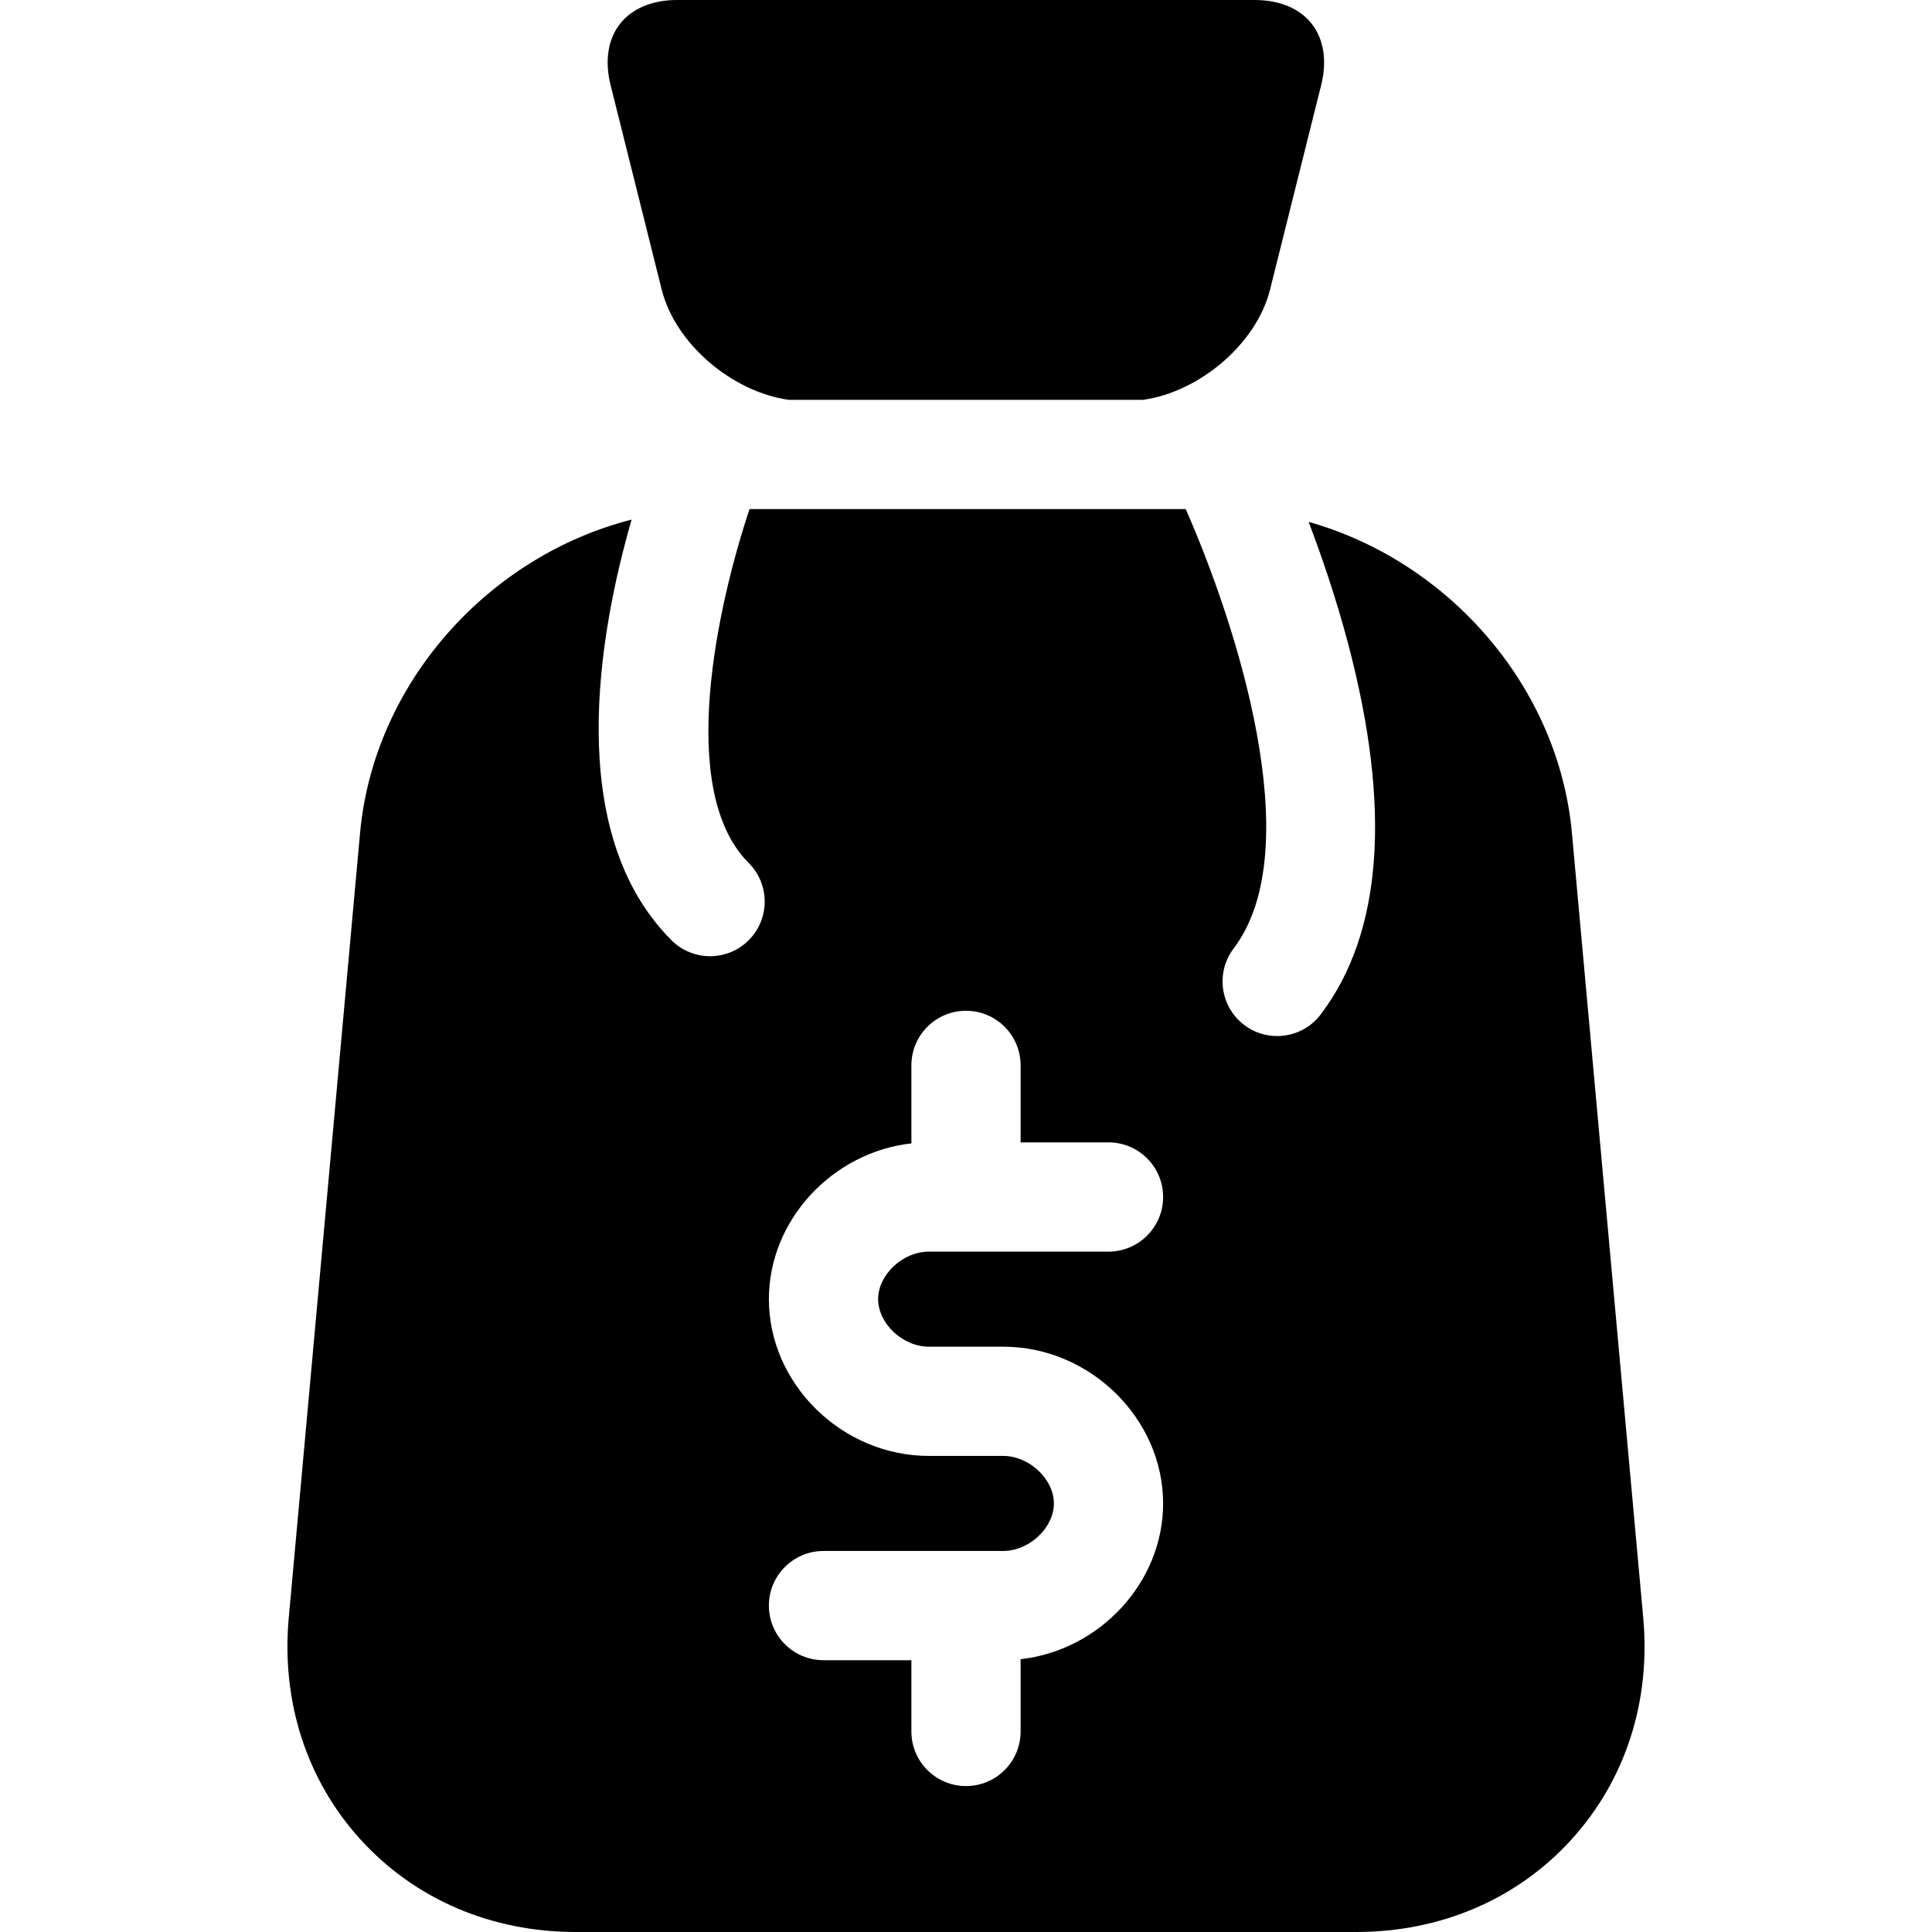 <?xml version="1.0" encoding="iso-8859-1"?>
<!-- Uploaded to: SVG Repo, www.svgrepo.com, Generator: SVG Repo Mixer Tools -->
<!DOCTYPE svg PUBLIC "-//W3C//DTD SVG 1.1//EN" "http://www.w3.org/Graphics/SVG/1.1/DTD/svg11.dtd">
<svg fill="#000000" height="800px" width="800px" version="1.1" id="Capa_1" xmlns="http://www.w3.org/2000/svg" xmlns:xlink="http://www.w3.org/1999/xlink" 
	 viewBox="0 0 297 297" xml:space="preserve">
<g>
	<path d="M192.893,0H104.07c-3.803,0-6.918,1.306-8.769,3.676c-1.851,2.371-2.362,5.709-1.44,9.398l7.859,31.435
		c2.091,8.36,10.863,15.76,19.553,16.959h54.417c8.69-1.199,17.463-8.599,19.553-16.959l7.859-31.435
		c0.922-3.689,0.411-7.027-1.44-9.398C199.811,1.306,196.697,0,192.893,0z"/>
	<path d="M115.223,78.259c-4.837,14.489-11.349,43.182-0.127,54.403c3.279,3.28,3.279,8.595,0,11.874
		c-1.64,1.639-3.788,2.459-5.937,2.459c-2.149,0-4.297-0.82-5.937-2.459c-16.604-16.605-11.194-47.077-6.126-64.658
		c-21.983,5.597-39.646,25.083-41.746,48.2L44.39,248.701c-1.172,12.905,2.769,25.036,11.099,34.156
		C63.819,291.977,75.542,297,88.501,297h119.998c12.958,0,24.682-5.023,33.011-14.143c8.33-9.12,12.272-21.251,11.099-34.156
		l-10.96-120.622c-2.059-22.67-19.089-41.837-40.478-47.85c2.017,5.296,4.226,11.747,6.072,18.729
		c6.691,25.3,5.274,44.473-4.214,56.987c-1.651,2.178-4.159,3.324-6.697,3.324c-1.768,0-3.549-0.555-5.066-1.705
		c-3.696-2.802-4.419-8.068-1.618-11.762c11.745-15.491,0.106-50.581-7.372-67.541H115.223z M154.21,223.813h-11.421
		c-13.33,0-24.59-11.037-24.59-24.101c0-12.174,9.783-22.585,21.906-23.943v-11.991c0-4.637,3.759-8.396,8.396-8.396
		s8.396,3.759,8.396,8.396v11.836h13.51c4.637,0,8.396,3.759,8.396,8.396c0,4.637-3.759,8.396-8.396,8.396h-27.617
		c-4.008,0-7.798,3.551-7.798,7.306c0,3.757,3.79,7.309,7.798,7.309h11.421c13.331,0,24.592,11.037,24.592,24.1
		c0,12.174-9.783,22.583-21.906,23.943v11.107c0,4.636-3.759,8.396-8.396,8.396s-8.396-3.759-8.396-8.396v-10.953h-13.51
		c-4.637,0-8.396-3.759-8.396-8.396c0-4.636,3.759-8.396,8.396-8.396h27.615c4.009,0,7.8-3.551,7.8-7.306
		C162.01,227.365,158.219,223.813,154.21,223.813z"/>
</g>
</svg>